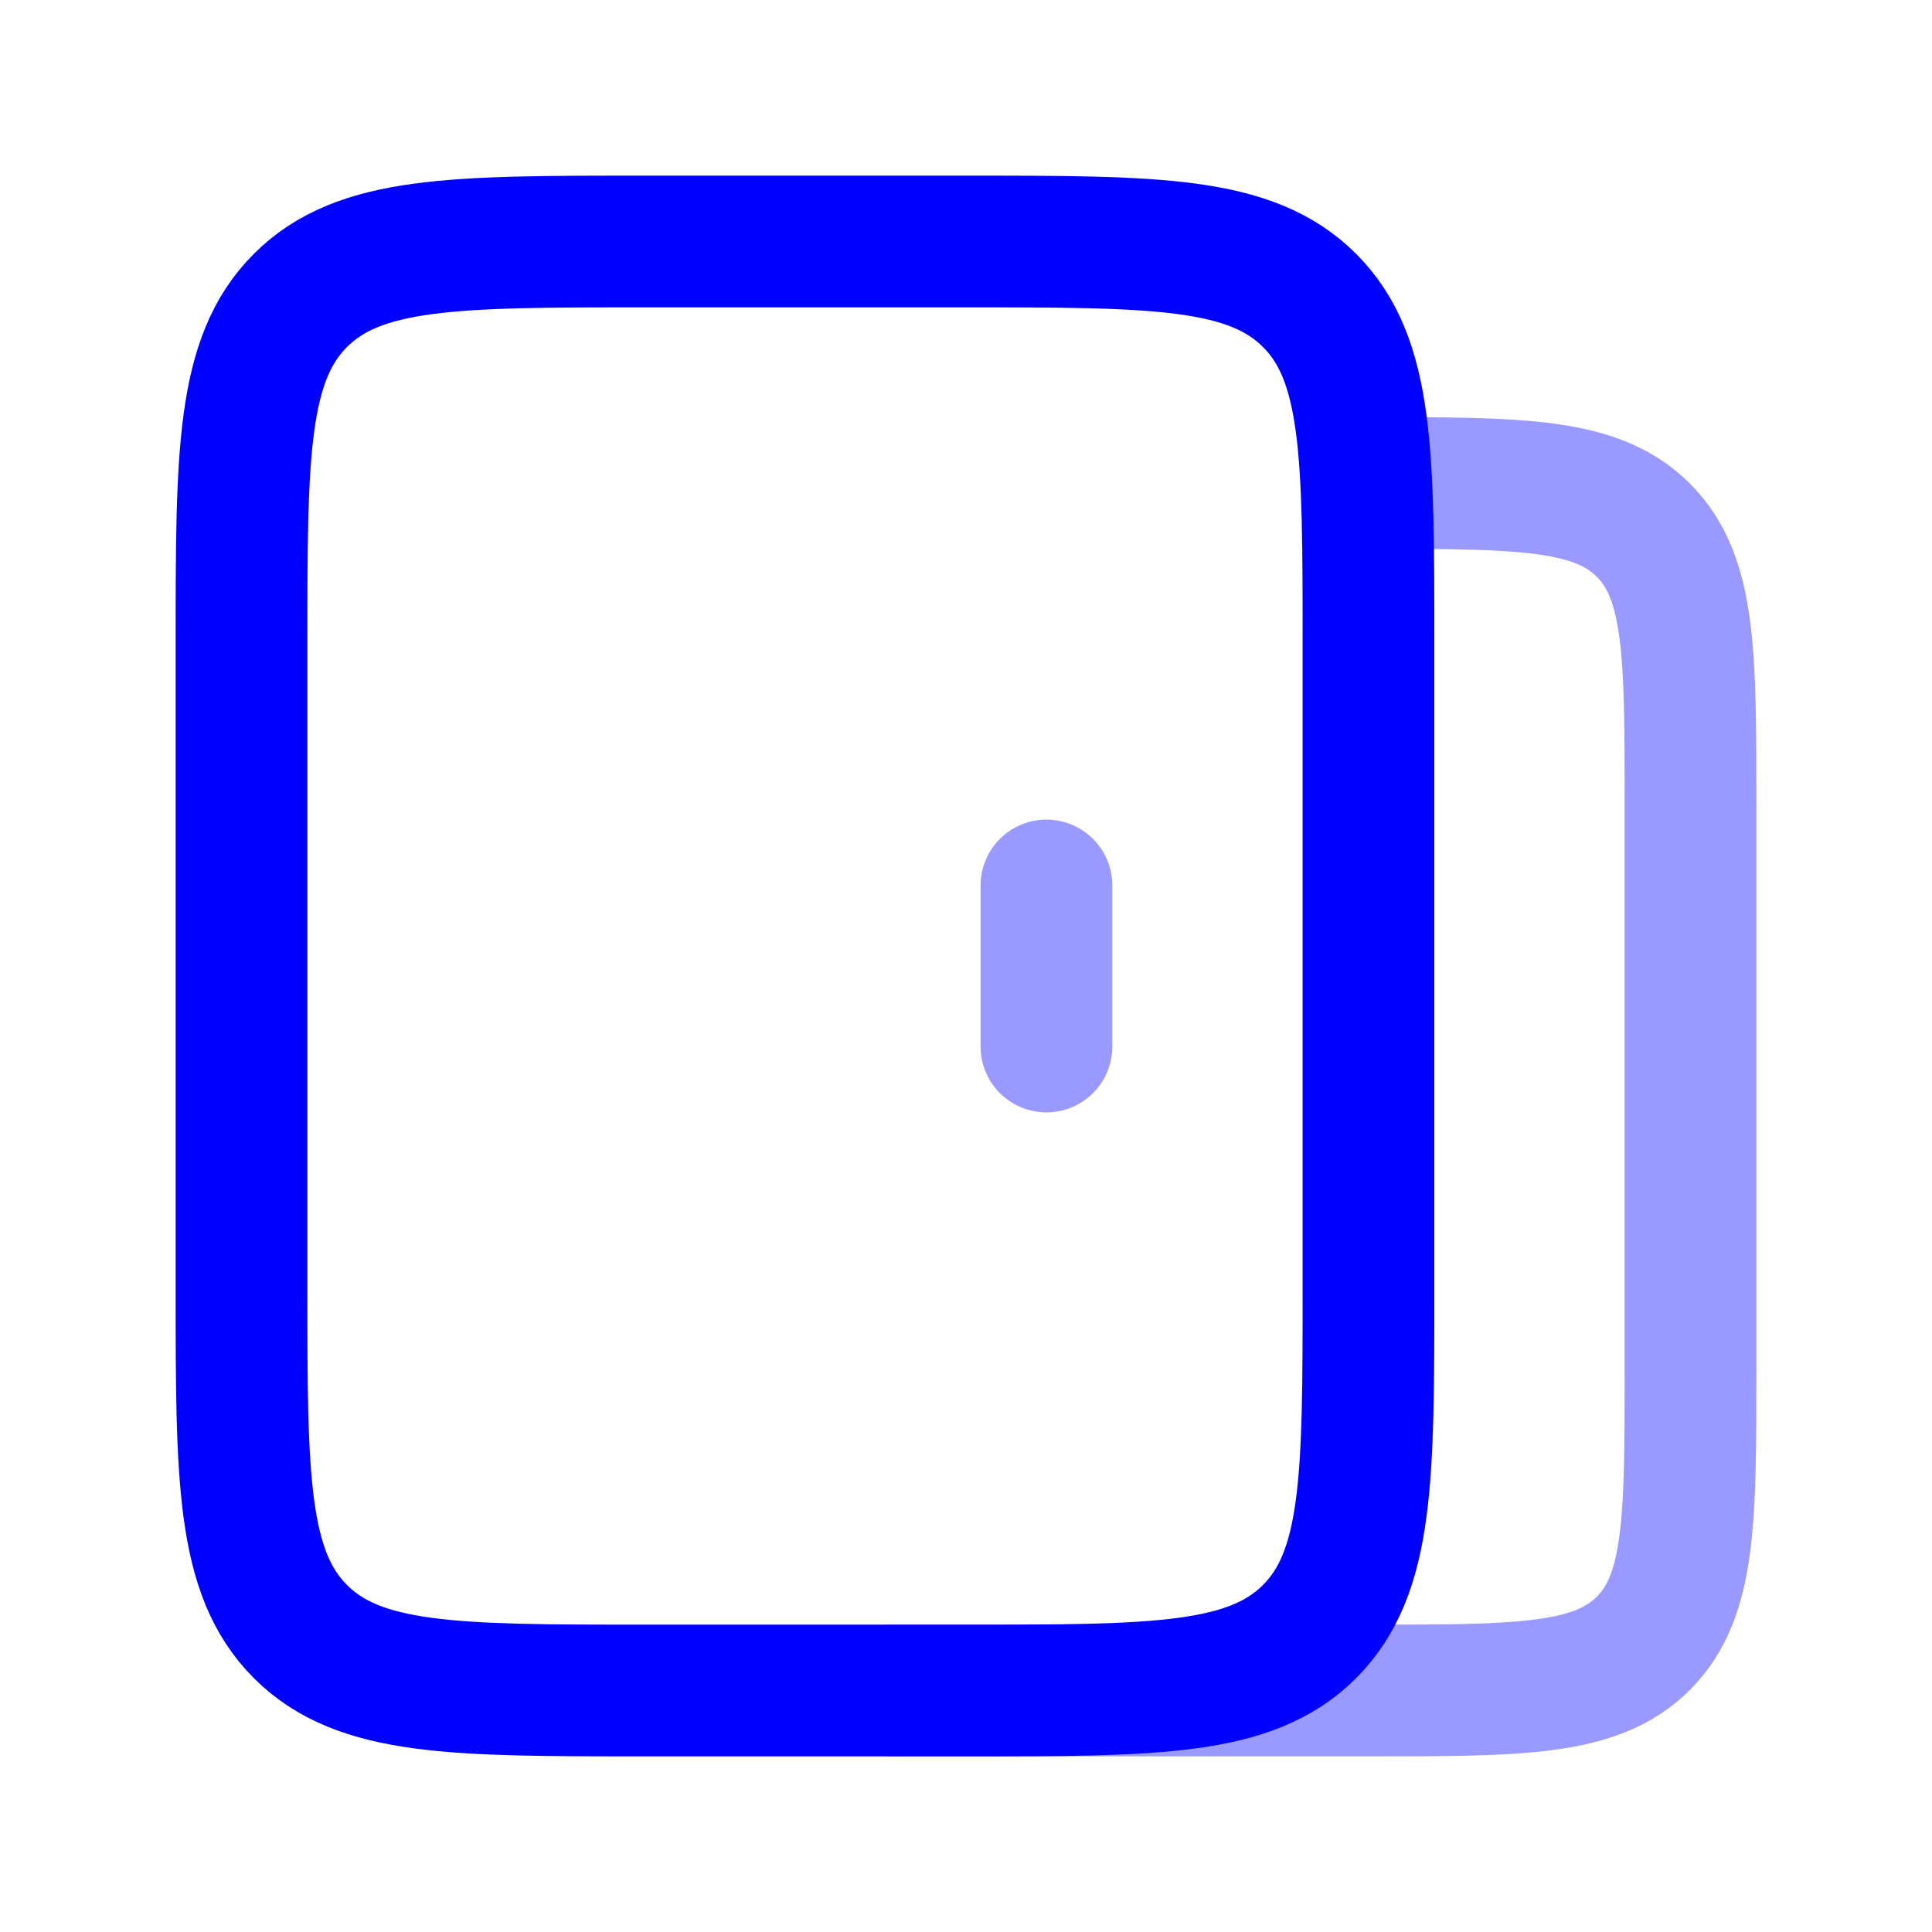 <svg width="22" height="22" viewBox="0 0 22 22" fill="none" xmlns="http://www.w3.org/2000/svg">
<g id="Frame">
<path id="Vector" d="M15.583 14.667V7.333C15.583 5.173 15.583 4.092 14.912 3.421C14.241 2.75 13.161 2.75 11 2.75H7.333C5.173 2.75 4.092 2.75 3.421 3.421C2.75 4.092 2.75 5.173 2.75 7.333V14.667C2.75 16.827 2.75 17.907 3.421 18.579C4.092 19.25 5.173 19.25 7.333 19.25H11C13.161 19.25 14.241 19.25 14.912 18.579C15.583 17.907 15.583 16.827 15.583 14.667Z" stroke="#0000FF" stroke-width="1.5"/>
<path id="Vector_2" opacity="0.4" d="M10.084 19.25H15.584C17.312 19.25 18.176 19.25 18.713 18.713C19.25 18.176 19.25 17.312 19.25 15.583V9.167C19.25 7.438 19.25 6.574 18.713 6.037C18.176 5.5 17.312 5.5 15.584 5.5" stroke="#0000FF" stroke-width="1.5"/>
<path id="Vector_3" opacity="0.4" d="M11.916 10.083V11.917" stroke="#0000FF" stroke-width="1.5" stroke-linecap="round"/>
</g>
</svg>

